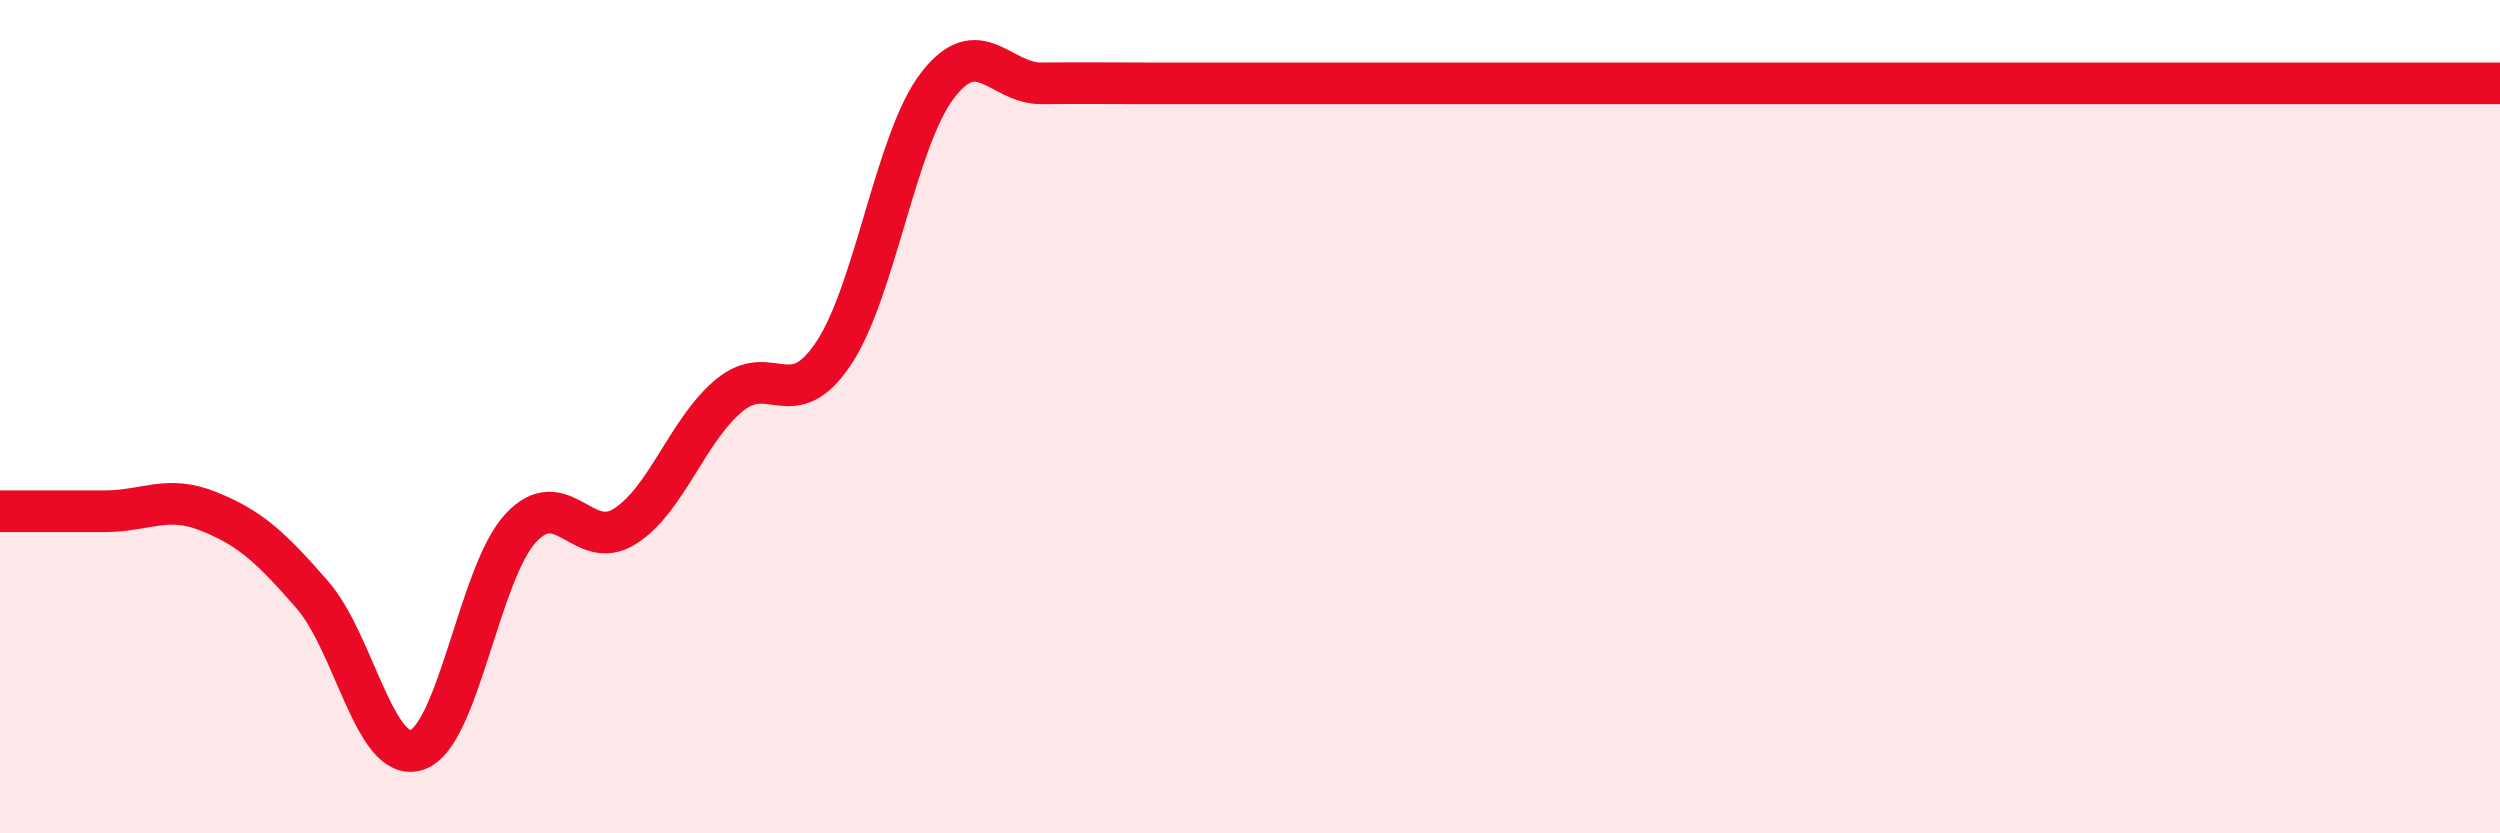 
    <svg width="60" height="20" viewBox="0 0 60 20" xmlns="http://www.w3.org/2000/svg">
      <path
        d="M 0,12.27 C 0.5,12.27 1.5,12.27 2.5,12.27 C 3.5,12.27 4,11.87 5,12.27 C 6,12.67 6.5,13.13 7.5,14.28 C 8.5,15.43 9,18.32 10,18 C 11,17.68 11.5,13.74 12.5,12.67 C 13.5,11.6 14,13.27 15,12.63 C 16,11.99 16.5,10.32 17.5,9.49 C 18.5,8.66 19,9.98 20,8.49 C 21,7 21.5,3.35 22.5,2.05 C 23.5,0.75 24,2.01 25,2 C 26,1.99 26.5,2 27.5,2 C 28.5,2 29,2 30,2 C 31,2 31.5,2 32.5,2 C 33.5,2 34,2 35,2 C 36,2 36.5,2 37.5,2 C 38.5,2 39,2 40,2 C 41,2 41.5,2 42.5,2 C 43.5,2 44,2 45,2 C 46,2 46.5,2 47.5,2 C 48.5,2 49,2 50,2 C 51,2 51.5,2 52.5,2 C 53.5,2 54,2 55,2 C 56,2 56.5,2 57.5,2 C 58.5,2 59.5,2 60,2L60 20L0 20Z"
        fill="#EB0A25"
        opacity="0.1"
        stroke-linecap="round"
        stroke-linejoin="round"
      />
      <path
        d="M 0,12.27 C 0.5,12.27 1.5,12.27 2.5,12.27 C 3.5,12.27 4,11.87 5,12.27 C 6,12.67 6.5,13.13 7.5,14.28 C 8.5,15.43 9,18.32 10,18 C 11,17.68 11.5,13.74 12.5,12.67 C 13.5,11.6 14,13.27 15,12.63 C 16,11.99 16.5,10.32 17.5,9.49 C 18.5,8.66 19,9.98 20,8.49 C 21,7 21.5,3.35 22.5,2.05 C 23.5,0.75 24,2.01 25,2 C 26,1.99 26.5,2 27.5,2 C 28.5,2 29,2 30,2 C 31,2 31.5,2 32.5,2 C 33.5,2 34,2 35,2 C 36,2 36.5,2 37.5,2 C 38.5,2 39,2 40,2 C 41,2 41.5,2 42.5,2 C 43.5,2 44,2 45,2 C 46,2 46.5,2 47.5,2 C 48.5,2 49,2 50,2 C 51,2 51.5,2 52.5,2 C 53.5,2 54,2 55,2 C 56,2 56.5,2 57.5,2 C 58.5,2 59.5,2 60,2"
        stroke="#EB0A25"
        stroke-width="1"
        fill="none"
        stroke-linecap="round"
        stroke-linejoin="round"
      />
    </svg>
  